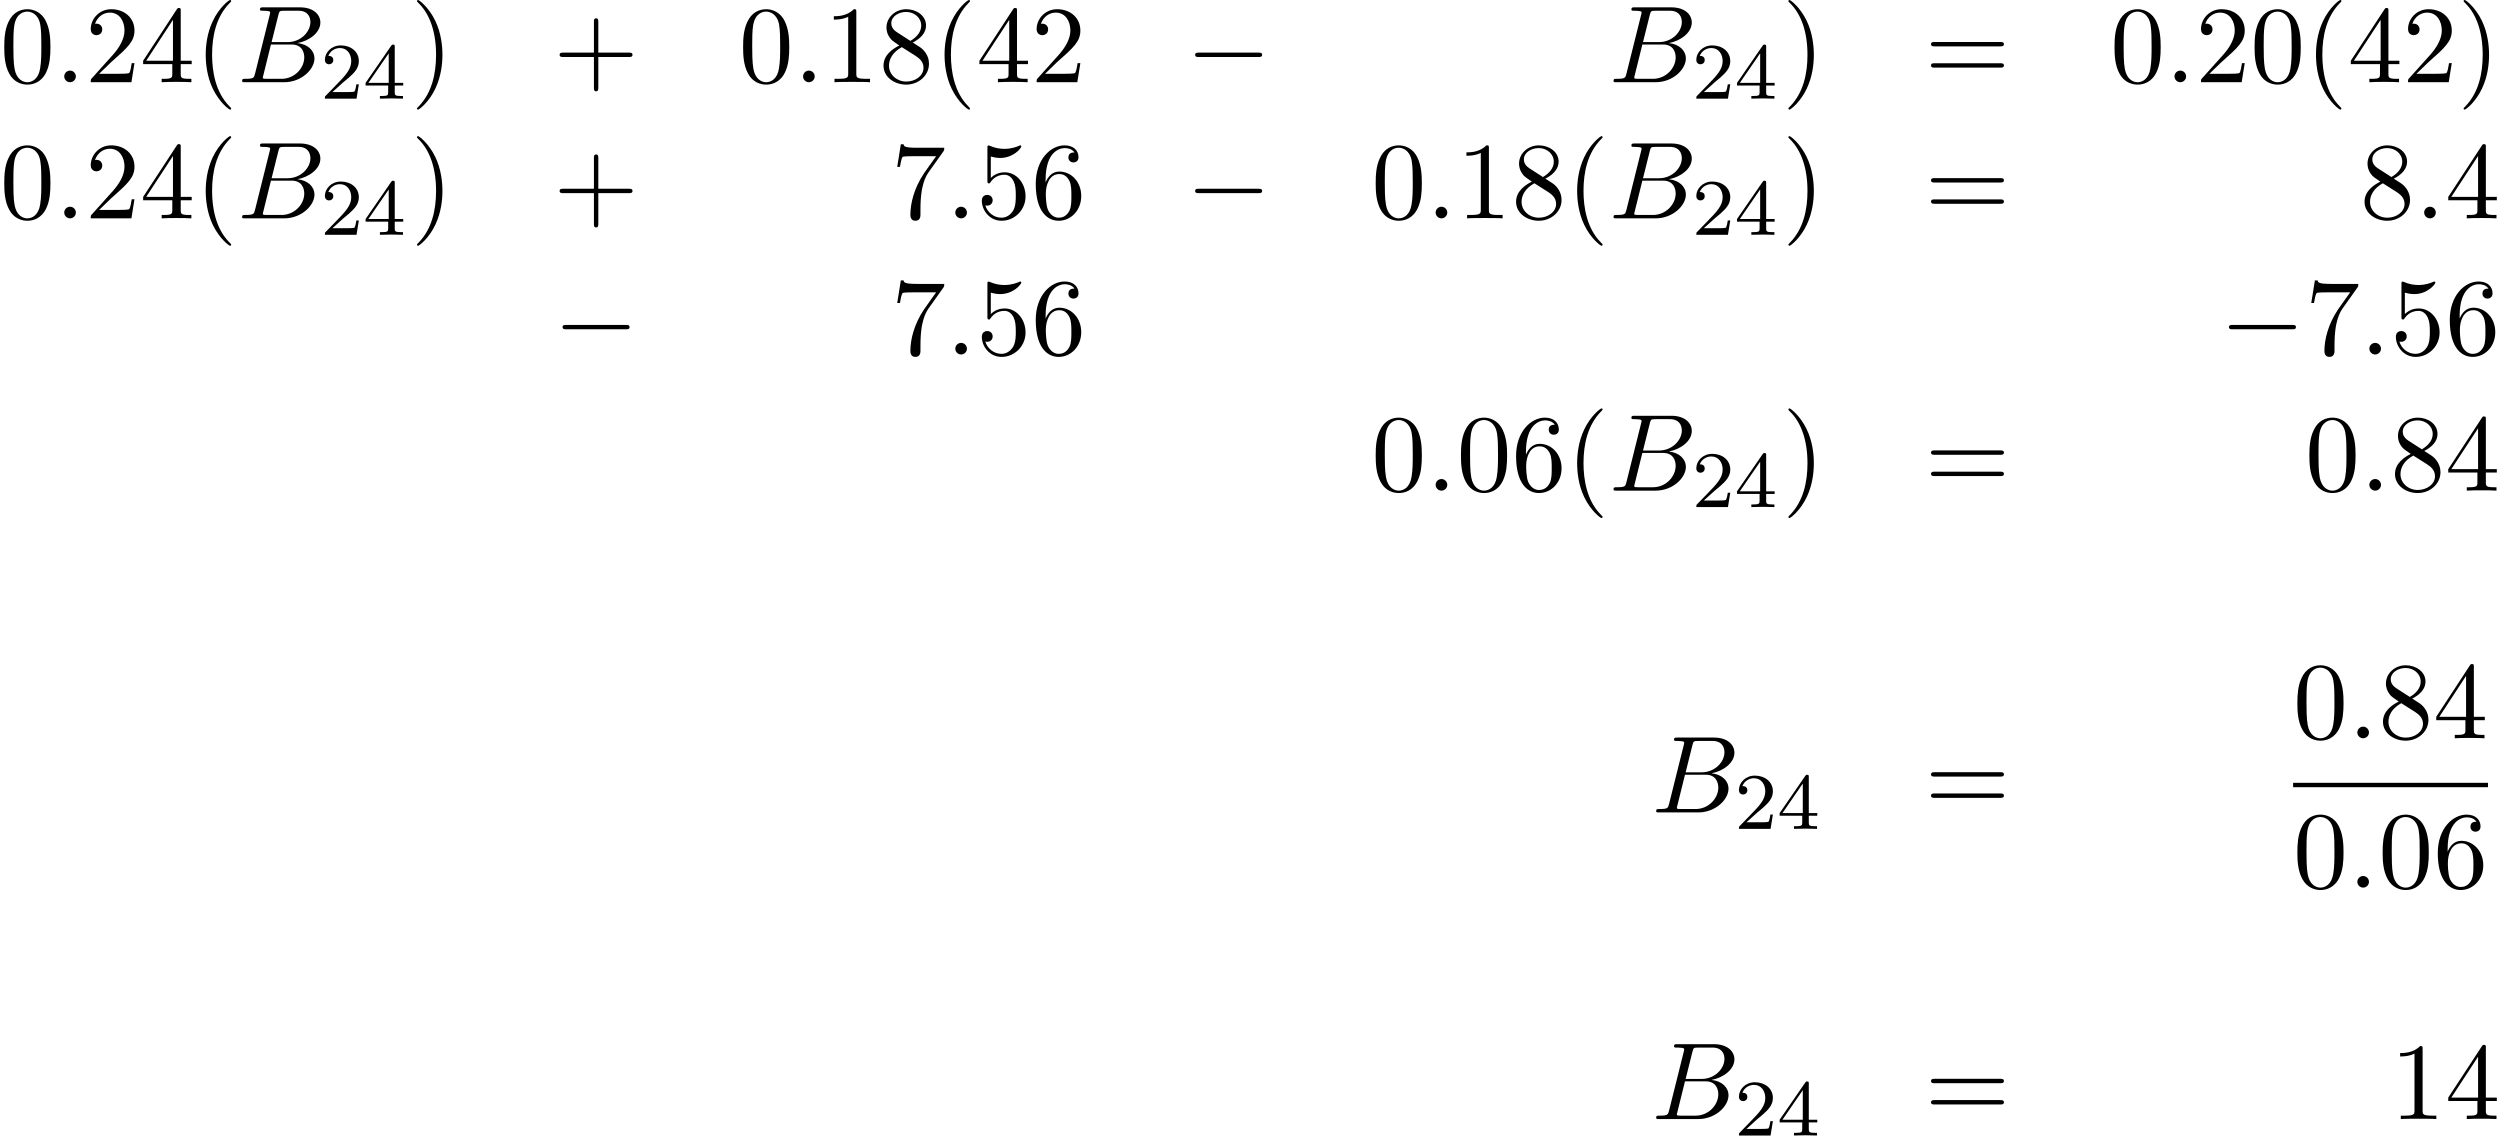 <?xml version='1.0' encoding='UTF-8'?>
<!-- This file was generated by dvisvgm 2.6.3 -->
<svg version='1.1' xmlns='http://www.w3.org/2000/svg' xmlns:xlink='http://www.w3.org/1999/xlink' width='248.804pt' height='113.007pt' viewBox='75.716 59.086 248.804 113.007'>
<defs>
<path id='g0-0' d='M7.189 -2.509C7.375 -2.509 7.571 -2.509 7.571 -2.727S7.375 -2.945 7.189 -2.945H1.287C1.102 -2.945 0.905 -2.945 0.905 -2.727S1.102 -2.509 1.287 -2.509H7.189Z'/>
<path id='g2-50' d='M2.248 -1.626C2.375 -1.745 2.71 -2.008 2.837 -2.12C3.332 -2.574 3.802 -3.013 3.802 -3.738C3.802 -4.686 3.005 -5.3 2.008 -5.3C1.052 -5.3 0.422 -4.575 0.422 -3.866C0.422 -3.475 0.733 -3.419 0.845 -3.419C1.012 -3.419 1.259 -3.539 1.259 -3.842C1.259 -4.256 0.861 -4.256 0.765 -4.256C0.996 -4.838 1.53 -5.037 1.921 -5.037C2.662 -5.037 3.045 -4.407 3.045 -3.738C3.045 -2.909 2.463 -2.303 1.522 -1.339L0.518 -0.303C0.422 -0.215 0.422 -0.199 0.422 0H3.571L3.802 -1.427H3.555C3.531 -1.267 3.467 -0.869 3.371 -0.717C3.324 -0.654 2.718 -0.654 2.59 -0.654H1.172L2.248 -1.626Z'/>
<path id='g2-52' d='M3.14 -5.157C3.14 -5.316 3.14 -5.38 2.973 -5.38C2.869 -5.38 2.861 -5.372 2.782 -5.26L0.239 -1.57V-1.307H2.487V-0.646C2.487 -0.351 2.463 -0.263 1.849 -0.263H1.666V0C2.343 -0.024 2.359 -0.024 2.813 -0.024S3.284 -0.024 3.961 0V-0.263H3.778C3.164 -0.263 3.14 -0.351 3.14 -0.646V-1.307H3.985V-1.57H3.14V-5.157ZM2.542 -4.511V-1.57H0.518L2.542 -4.511Z'/>
<path id='g1-58' d='M2.095 -0.578C2.095 -0.895 1.833 -1.156 1.516 -1.156S0.938 -0.895 0.938 -0.578S1.2 0 1.516 0S2.095 -0.262 2.095 -0.578Z'/>
<path id='g1-66' d='M1.745 -0.851C1.636 -0.425 1.615 -0.338 0.753 -0.338C0.567 -0.338 0.458 -0.338 0.458 -0.12C0.458 0 0.556 0 0.753 0H4.647C6.371 0 7.658 -1.287 7.658 -2.356C7.658 -3.142 7.025 -3.775 5.967 -3.895C7.102 -4.102 8.247 -4.909 8.247 -5.945C8.247 -6.753 7.527 -7.451 6.218 -7.451H2.553C2.345 -7.451 2.236 -7.451 2.236 -7.233C2.236 -7.113 2.335 -7.113 2.542 -7.113C2.564 -7.113 2.771 -7.113 2.956 -7.091C3.153 -7.069 3.251 -7.058 3.251 -6.916C3.251 -6.873 3.24 -6.84 3.207 -6.709L1.745 -0.851ZM3.393 -3.993L4.069 -6.698C4.167 -7.08 4.189 -7.113 4.658 -7.113H6.065C7.025 -7.113 7.255 -6.469 7.255 -5.989C7.255 -5.029 6.316 -3.993 4.985 -3.993H3.393ZM2.902 -0.338C2.749 -0.338 2.727 -0.338 2.662 -0.349C2.553 -0.36 2.52 -0.371 2.52 -0.458C2.52 -0.491 2.52 -0.513 2.575 -0.709L3.327 -3.753H5.389C6.436 -3.753 6.644 -2.945 6.644 -2.476C6.644 -1.396 5.673 -0.338 4.385 -0.338H2.902Z'/>
<path id='g3-40' d='M3.611 2.618C3.611 2.585 3.611 2.564 3.425 2.378C2.062 1.004 1.713 -1.058 1.713 -2.727C1.713 -4.625 2.127 -6.524 3.469 -7.887C3.611 -8.018 3.611 -8.04 3.611 -8.073C3.611 -8.149 3.567 -8.182 3.502 -8.182C3.393 -8.182 2.411 -7.44 1.767 -6.055C1.211 -4.855 1.08 -3.644 1.08 -2.727C1.08 -1.876 1.2 -0.556 1.8 0.676C2.455 2.018 3.393 2.727 3.502 2.727C3.567 2.727 3.611 2.695 3.611 2.618Z'/>
<path id='g3-41' d='M3.153 -2.727C3.153 -3.578 3.033 -4.898 2.433 -6.131C1.778 -7.473 0.84 -8.182 0.731 -8.182C0.665 -8.182 0.622 -8.138 0.622 -8.073C0.622 -8.04 0.622 -8.018 0.829 -7.822C1.898 -6.742 2.52 -5.007 2.52 -2.727C2.52 -0.862 2.116 1.058 0.764 2.433C0.622 2.564 0.622 2.585 0.622 2.618C0.622 2.684 0.665 2.727 0.731 2.727C0.84 2.727 1.822 1.985 2.465 0.6C3.022 -0.6 3.153 -1.811 3.153 -2.727Z'/>
<path id='g3-43' d='M4.462 -2.509H7.505C7.658 -2.509 7.865 -2.509 7.865 -2.727S7.658 -2.945 7.505 -2.945H4.462V-6C4.462 -6.153 4.462 -6.36 4.244 -6.36S4.025 -6.153 4.025 -6V-2.945H0.971C0.818 -2.945 0.611 -2.945 0.611 -2.727S0.818 -2.509 0.971 -2.509H4.025V0.545C4.025 0.698 4.025 0.905 4.244 0.905S4.462 0.698 4.462 0.545V-2.509Z'/>
<path id='g3-48' d='M5.018 -3.491C5.018 -4.364 4.964 -5.236 4.582 -6.044C4.08 -7.091 3.185 -7.265 2.727 -7.265C2.073 -7.265 1.276 -6.982 0.829 -5.967C0.48 -5.215 0.425 -4.364 0.425 -3.491C0.425 -2.673 0.469 -1.691 0.916 -0.862C1.385 0.022 2.182 0.24 2.716 0.24C3.305 0.24 4.135 0.011 4.615 -1.025C4.964 -1.778 5.018 -2.629 5.018 -3.491ZM2.716 0C2.291 0 1.647 -0.273 1.451 -1.32C1.331 -1.975 1.331 -2.978 1.331 -3.622C1.331 -4.32 1.331 -5.04 1.418 -5.629C1.625 -6.927 2.444 -7.025 2.716 -7.025C3.076 -7.025 3.796 -6.829 4.004 -5.749C4.113 -5.138 4.113 -4.309 4.113 -3.622C4.113 -2.804 4.113 -2.062 3.993 -1.364C3.829 -0.327 3.207 0 2.716 0Z'/>
<path id='g3-49' d='M3.207 -6.982C3.207 -7.244 3.207 -7.265 2.956 -7.265C2.28 -6.567 1.32 -6.567 0.971 -6.567V-6.229C1.189 -6.229 1.833 -6.229 2.4 -6.513V-0.862C2.4 -0.469 2.367 -0.338 1.385 -0.338H1.036V0C1.418 -0.033 2.367 -0.033 2.804 -0.033S4.189 -0.033 4.571 0V-0.338H4.222C3.24 -0.338 3.207 -0.458 3.207 -0.862V-6.982Z'/>
<path id='g3-50' d='M1.385 -0.84L2.542 -1.964C4.244 -3.469 4.898 -4.058 4.898 -5.149C4.898 -6.393 3.916 -7.265 2.585 -7.265C1.353 -7.265 0.545 -6.262 0.545 -5.291C0.545 -4.68 1.091 -4.68 1.124 -4.68C1.309 -4.68 1.691 -4.811 1.691 -5.258C1.691 -5.542 1.495 -5.825 1.113 -5.825C1.025 -5.825 1.004 -5.825 0.971 -5.815C1.222 -6.524 1.811 -6.927 2.444 -6.927C3.436 -6.927 3.905 -6.044 3.905 -5.149C3.905 -4.276 3.36 -3.415 2.76 -2.738L0.665 -0.404C0.545 -0.284 0.545 -0.262 0.545 0H4.593L4.898 -1.898H4.625C4.571 -1.571 4.495 -1.091 4.385 -0.927C4.309 -0.84 3.589 -0.84 3.349 -0.84H1.385Z'/>
<path id='g3-52' d='M3.207 -1.8V-0.851C3.207 -0.458 3.185 -0.338 2.378 -0.338H2.149V0C2.596 -0.033 3.164 -0.033 3.622 -0.033S4.658 -0.033 5.105 0V-0.338H4.876C4.069 -0.338 4.047 -0.458 4.047 -0.851V-1.8H5.138V-2.138H4.047V-7.102C4.047 -7.32 4.047 -7.385 3.873 -7.385C3.775 -7.385 3.742 -7.385 3.655 -7.255L0.305 -2.138V-1.8H3.207ZM3.273 -2.138H0.611L3.273 -6.207V-2.138Z'/>
<path id='g3-53' d='M4.898 -2.193C4.898 -3.491 4.004 -4.582 2.825 -4.582C2.302 -4.582 1.833 -4.407 1.44 -4.025V-6.153C1.658 -6.087 2.018 -6.011 2.367 -6.011C3.709 -6.011 4.473 -7.004 4.473 -7.145C4.473 -7.211 4.44 -7.265 4.364 -7.265C4.353 -7.265 4.331 -7.265 4.276 -7.233C4.058 -7.135 3.524 -6.916 2.793 -6.916C2.356 -6.916 1.855 -6.993 1.342 -7.222C1.255 -7.255 1.233 -7.255 1.211 -7.255C1.102 -7.255 1.102 -7.167 1.102 -6.993V-3.764C1.102 -3.567 1.102 -3.48 1.255 -3.48C1.331 -3.48 1.353 -3.513 1.396 -3.578C1.516 -3.753 1.92 -4.342 2.804 -4.342C3.371 -4.342 3.644 -3.84 3.731 -3.644C3.905 -3.24 3.927 -2.815 3.927 -2.269C3.927 -1.887 3.927 -1.233 3.665 -0.775C3.404 -0.349 3 -0.065 2.498 -0.065C1.702 -0.065 1.08 -0.644 0.895 -1.287C0.927 -1.276 0.96 -1.265 1.08 -1.265C1.44 -1.265 1.625 -1.538 1.625 -1.8S1.44 -2.335 1.08 -2.335C0.927 -2.335 0.545 -2.258 0.545 -1.756C0.545 -0.818 1.298 0.24 2.52 0.24C3.785 0.24 4.898 -0.807 4.898 -2.193Z'/>
<path id='g3-54' d='M1.44 -3.578V-3.84C1.44 -6.6 2.793 -6.993 3.349 -6.993C3.611 -6.993 4.069 -6.927 4.309 -6.556C4.145 -6.556 3.709 -6.556 3.709 -6.065C3.709 -5.727 3.971 -5.564 4.211 -5.564C4.385 -5.564 4.713 -5.662 4.713 -6.087C4.713 -6.742 4.233 -7.265 3.327 -7.265C1.931 -7.265 0.458 -5.858 0.458 -3.447C0.458 -0.535 1.724 0.24 2.738 0.24C3.949 0.24 4.985 -0.785 4.985 -2.225C4.985 -3.611 4.015 -4.658 2.804 -4.658C2.062 -4.658 1.658 -4.102 1.44 -3.578ZM2.738 -0.065C2.051 -0.065 1.724 -0.72 1.658 -0.884C1.462 -1.396 1.462 -2.269 1.462 -2.465C1.462 -3.316 1.811 -4.407 2.793 -4.407C2.967 -4.407 3.469 -4.407 3.807 -3.731C4.004 -3.327 4.004 -2.771 4.004 -2.236C4.004 -1.713 4.004 -1.167 3.818 -0.775C3.491 -0.12 2.989 -0.065 2.738 -0.065Z'/>
<path id='g3-55' d='M5.193 -6.644C5.291 -6.775 5.291 -6.796 5.291 -7.025H2.64C1.309 -7.025 1.287 -7.167 1.244 -7.375H0.971L0.611 -5.127H0.884C0.916 -5.302 1.015 -5.989 1.156 -6.12C1.233 -6.185 2.084 -6.185 2.225 -6.185H4.484C4.364 -6.011 3.502 -4.822 3.262 -4.462C2.28 -2.989 1.92 -1.473 1.92 -0.36C1.92 -0.251 1.92 0.24 2.422 0.24S2.924 -0.251 2.924 -0.36V-0.916C2.924 -1.516 2.956 -2.116 3.044 -2.705C3.087 -2.956 3.24 -3.895 3.72 -4.571L5.193 -6.644Z'/>
<path id='g3-56' d='M1.778 -4.985C1.276 -5.313 1.233 -5.684 1.233 -5.869C1.233 -6.535 1.942 -6.993 2.716 -6.993C3.513 -6.993 4.211 -6.425 4.211 -5.64C4.211 -5.018 3.785 -4.495 3.131 -4.113L1.778 -4.985ZM3.371 -3.949C4.156 -4.353 4.691 -4.92 4.691 -5.64C4.691 -6.644 3.72 -7.265 2.727 -7.265C1.636 -7.265 0.753 -6.458 0.753 -5.444C0.753 -5.247 0.775 -4.756 1.233 -4.244C1.353 -4.113 1.756 -3.84 2.029 -3.655C1.396 -3.338 0.458 -2.727 0.458 -1.647C0.458 -0.491 1.571 0.24 2.716 0.24C3.949 0.24 4.985 -0.665 4.985 -1.833C4.985 -2.225 4.865 -2.716 4.451 -3.175C4.244 -3.404 4.069 -3.513 3.371 -3.949ZM2.28 -3.491L3.622 -2.64C3.927 -2.433 4.44 -2.105 4.44 -1.44C4.44 -0.633 3.622 -0.065 2.727 -0.065C1.789 -0.065 1.004 -0.742 1.004 -1.647C1.004 -2.28 1.353 -2.978 2.28 -3.491Z'/>
<path id='g3-61' d='M7.495 -3.567C7.658 -3.567 7.865 -3.567 7.865 -3.785S7.658 -4.004 7.505 -4.004H0.971C0.818 -4.004 0.611 -4.004 0.611 -3.785S0.818 -3.567 0.982 -3.567H7.495ZM7.505 -1.451C7.658 -1.451 7.865 -1.451 7.865 -1.669S7.658 -1.887 7.495 -1.887H0.982C0.818 -1.887 0.611 -1.887 0.611 -1.669S0.818 -1.451 0.971 -1.451H7.505Z'/>
</defs>
<g id='page1'>
<use x='75.716' y='67.268' xlink:href='#g3-48'/>
<use x='81.171' y='67.268' xlink:href='#g1-58'/>
<use x='84.201' y='67.268' xlink:href='#g3-50'/>
<use x='89.656' y='67.268' xlink:href='#g3-52'/>
<use x='95.11' y='67.268' xlink:href='#g3-40'/>
<use x='99.353' y='67.268' xlink:href='#g1-66'/>
<use x='107.627' y='68.904' xlink:href='#g2-50'/>
<use x='111.861' y='68.904' xlink:href='#g2-52'/>
<use x='116.594' y='67.268' xlink:href='#g3-41'/>
<use x='130.799' y='67.268' xlink:href='#g3-43'/>
<use x='149.246' y='67.268' xlink:href='#g3-48'/>
<use x='154.701' y='67.268' xlink:href='#g1-58'/>
<use x='157.731' y='67.268' xlink:href='#g3-49'/>
<use x='163.186' y='67.268' xlink:href='#g3-56'/>
<use x='168.64' y='67.268' xlink:href='#g3-40'/>
<use x='172.883' y='67.268' xlink:href='#g3-52'/>
<use x='178.337' y='67.268' xlink:href='#g3-50'/>
<use x='193.754' y='67.268' xlink:href='#g0-0'/>
<use x='235.838' y='67.268' xlink:href='#g1-66'/>
<use x='244.113' y='68.904' xlink:href='#g2-50'/>
<use x='248.347' y='68.904' xlink:href='#g2-52'/>
<use x='253.079' y='67.268' xlink:href='#g3-41'/>
<use x='267.284' y='67.268' xlink:href='#g3-61'/>
<use x='285.732' y='67.268' xlink:href='#g3-48'/>
<use x='291.187' y='67.268' xlink:href='#g1-58'/>
<use x='294.217' y='67.268' xlink:href='#g3-50'/>
<use x='299.671' y='67.268' xlink:href='#g3-48'/>
<use x='305.126' y='67.268' xlink:href='#g3-40'/>
<use x='309.368' y='67.268' xlink:href='#g3-52'/>
<use x='314.823' y='67.268' xlink:href='#g3-50'/>
<use x='320.278' y='67.268' xlink:href='#g3-41'/>
<use x='75.716' y='80.817' xlink:href='#g3-48'/>
<use x='81.171' y='80.817' xlink:href='#g1-58'/>
<use x='84.201' y='80.817' xlink:href='#g3-50'/>
<use x='89.656' y='80.817' xlink:href='#g3-52'/>
<use x='95.11' y='80.817' xlink:href='#g3-40'/>
<use x='99.353' y='80.817' xlink:href='#g1-66'/>
<use x='107.627' y='82.453' xlink:href='#g2-50'/>
<use x='111.861' y='82.453' xlink:href='#g2-52'/>
<use x='116.594' y='80.817' xlink:href='#g3-41'/>
<use x='130.799' y='80.817' xlink:href='#g3-43'/>
<use x='164.398' y='80.817' xlink:href='#g3-55'/>
<use x='169.852' y='80.817' xlink:href='#g1-58'/>
<use x='172.883' y='80.817' xlink:href='#g3-53'/>
<use x='178.337' y='80.817' xlink:href='#g3-54'/>
<use x='193.754' y='80.817' xlink:href='#g0-0'/>
<use x='212.202' y='80.817' xlink:href='#g3-48'/>
<use x='217.656' y='80.817' xlink:href='#g1-58'/>
<use x='220.687' y='80.817' xlink:href='#g3-49'/>
<use x='226.141' y='80.817' xlink:href='#g3-56'/>
<use x='231.596' y='80.817' xlink:href='#g3-40'/>
<use x='235.838' y='80.817' xlink:href='#g1-66'/>
<use x='244.113' y='82.453' xlink:href='#g2-50'/>
<use x='248.347' y='82.453' xlink:href='#g2-52'/>
<use x='253.079' y='80.817' xlink:href='#g3-41'/>
<use x='267.284' y='80.817' xlink:href='#g3-61'/>
<use x='310.581' y='80.817' xlink:href='#g3-56'/>
<use x='316.035' y='80.817' xlink:href='#g1-58'/>
<use x='319.065' y='80.817' xlink:href='#g3-52'/>
<use x='130.799' y='94.366' xlink:href='#g0-0'/>
<use x='164.398' y='94.366' xlink:href='#g3-55'/>
<use x='169.852' y='94.366' xlink:href='#g1-58'/>
<use x='172.883' y='94.366' xlink:href='#g3-53'/>
<use x='178.337' y='94.366' xlink:href='#g3-54'/>
<use x='296.641' y='94.366' xlink:href='#g0-0'/>
<use x='305.126' y='94.366' xlink:href='#g3-55'/>
<use x='310.581' y='94.366' xlink:href='#g1-58'/>
<use x='313.611' y='94.366' xlink:href='#g3-53'/>
<use x='319.065' y='94.366' xlink:href='#g3-54'/>
<use x='212.202' y='107.915' xlink:href='#g3-48'/>
<use x='217.656' y='107.915' xlink:href='#g1-58'/>
<use x='220.687' y='107.915' xlink:href='#g3-48'/>
<use x='226.141' y='107.915' xlink:href='#g3-54'/>
<use x='231.596' y='107.915' xlink:href='#g3-40'/>
<use x='235.838' y='107.915' xlink:href='#g1-66'/>
<use x='244.113' y='109.552' xlink:href='#g2-50'/>
<use x='248.347' y='109.552' xlink:href='#g2-52'/>
<use x='253.079' y='107.915' xlink:href='#g3-41'/>
<use x='267.284' y='107.915' xlink:href='#g3-61'/>
<use x='305.126' y='107.915' xlink:href='#g3-48'/>
<use x='310.581' y='107.915' xlink:href='#g1-58'/>
<use x='313.611' y='107.915' xlink:href='#g3-56'/>
<use x='319.065' y='107.915' xlink:href='#g3-52'/>
<use x='240.081' y='139.94' xlink:href='#g1-66'/>
<use x='248.355' y='141.576' xlink:href='#g2-50'/>
<use x='252.59' y='141.576' xlink:href='#g2-52'/>
<use x='267.284' y='139.94' xlink:href='#g3-61'/>
<use x='303.93' y='132.56' xlink:href='#g3-48'/>
<use x='309.385' y='132.56' xlink:href='#g1-58'/>
<use x='312.415' y='132.56' xlink:href='#g3-56'/>
<use x='317.87' y='132.56' xlink:href='#g3-52'/>
<rect x='303.93' y='136.994' height='0.436' width='19.394'/>
<use x='303.93' y='147.423' xlink:href='#g3-48'/>
<use x='309.385' y='147.423' xlink:href='#g1-58'/>
<use x='312.415' y='147.423' xlink:href='#g3-48'/>
<use x='317.87' y='147.423' xlink:href='#g3-54'/>
<use x='240.081' y='170.456' xlink:href='#g1-66'/>
<use x='248.355' y='172.093' xlink:href='#g2-50'/>
<use x='252.59' y='172.093' xlink:href='#g2-52'/>
<use x='267.284' y='170.456' xlink:href='#g3-61'/>
<use x='313.611' y='170.456' xlink:href='#g3-49'/>
<use x='319.065' y='170.456' xlink:href='#g3-52'/>
</g>
</svg><!--Rendered by QuickLaTeX.com-->